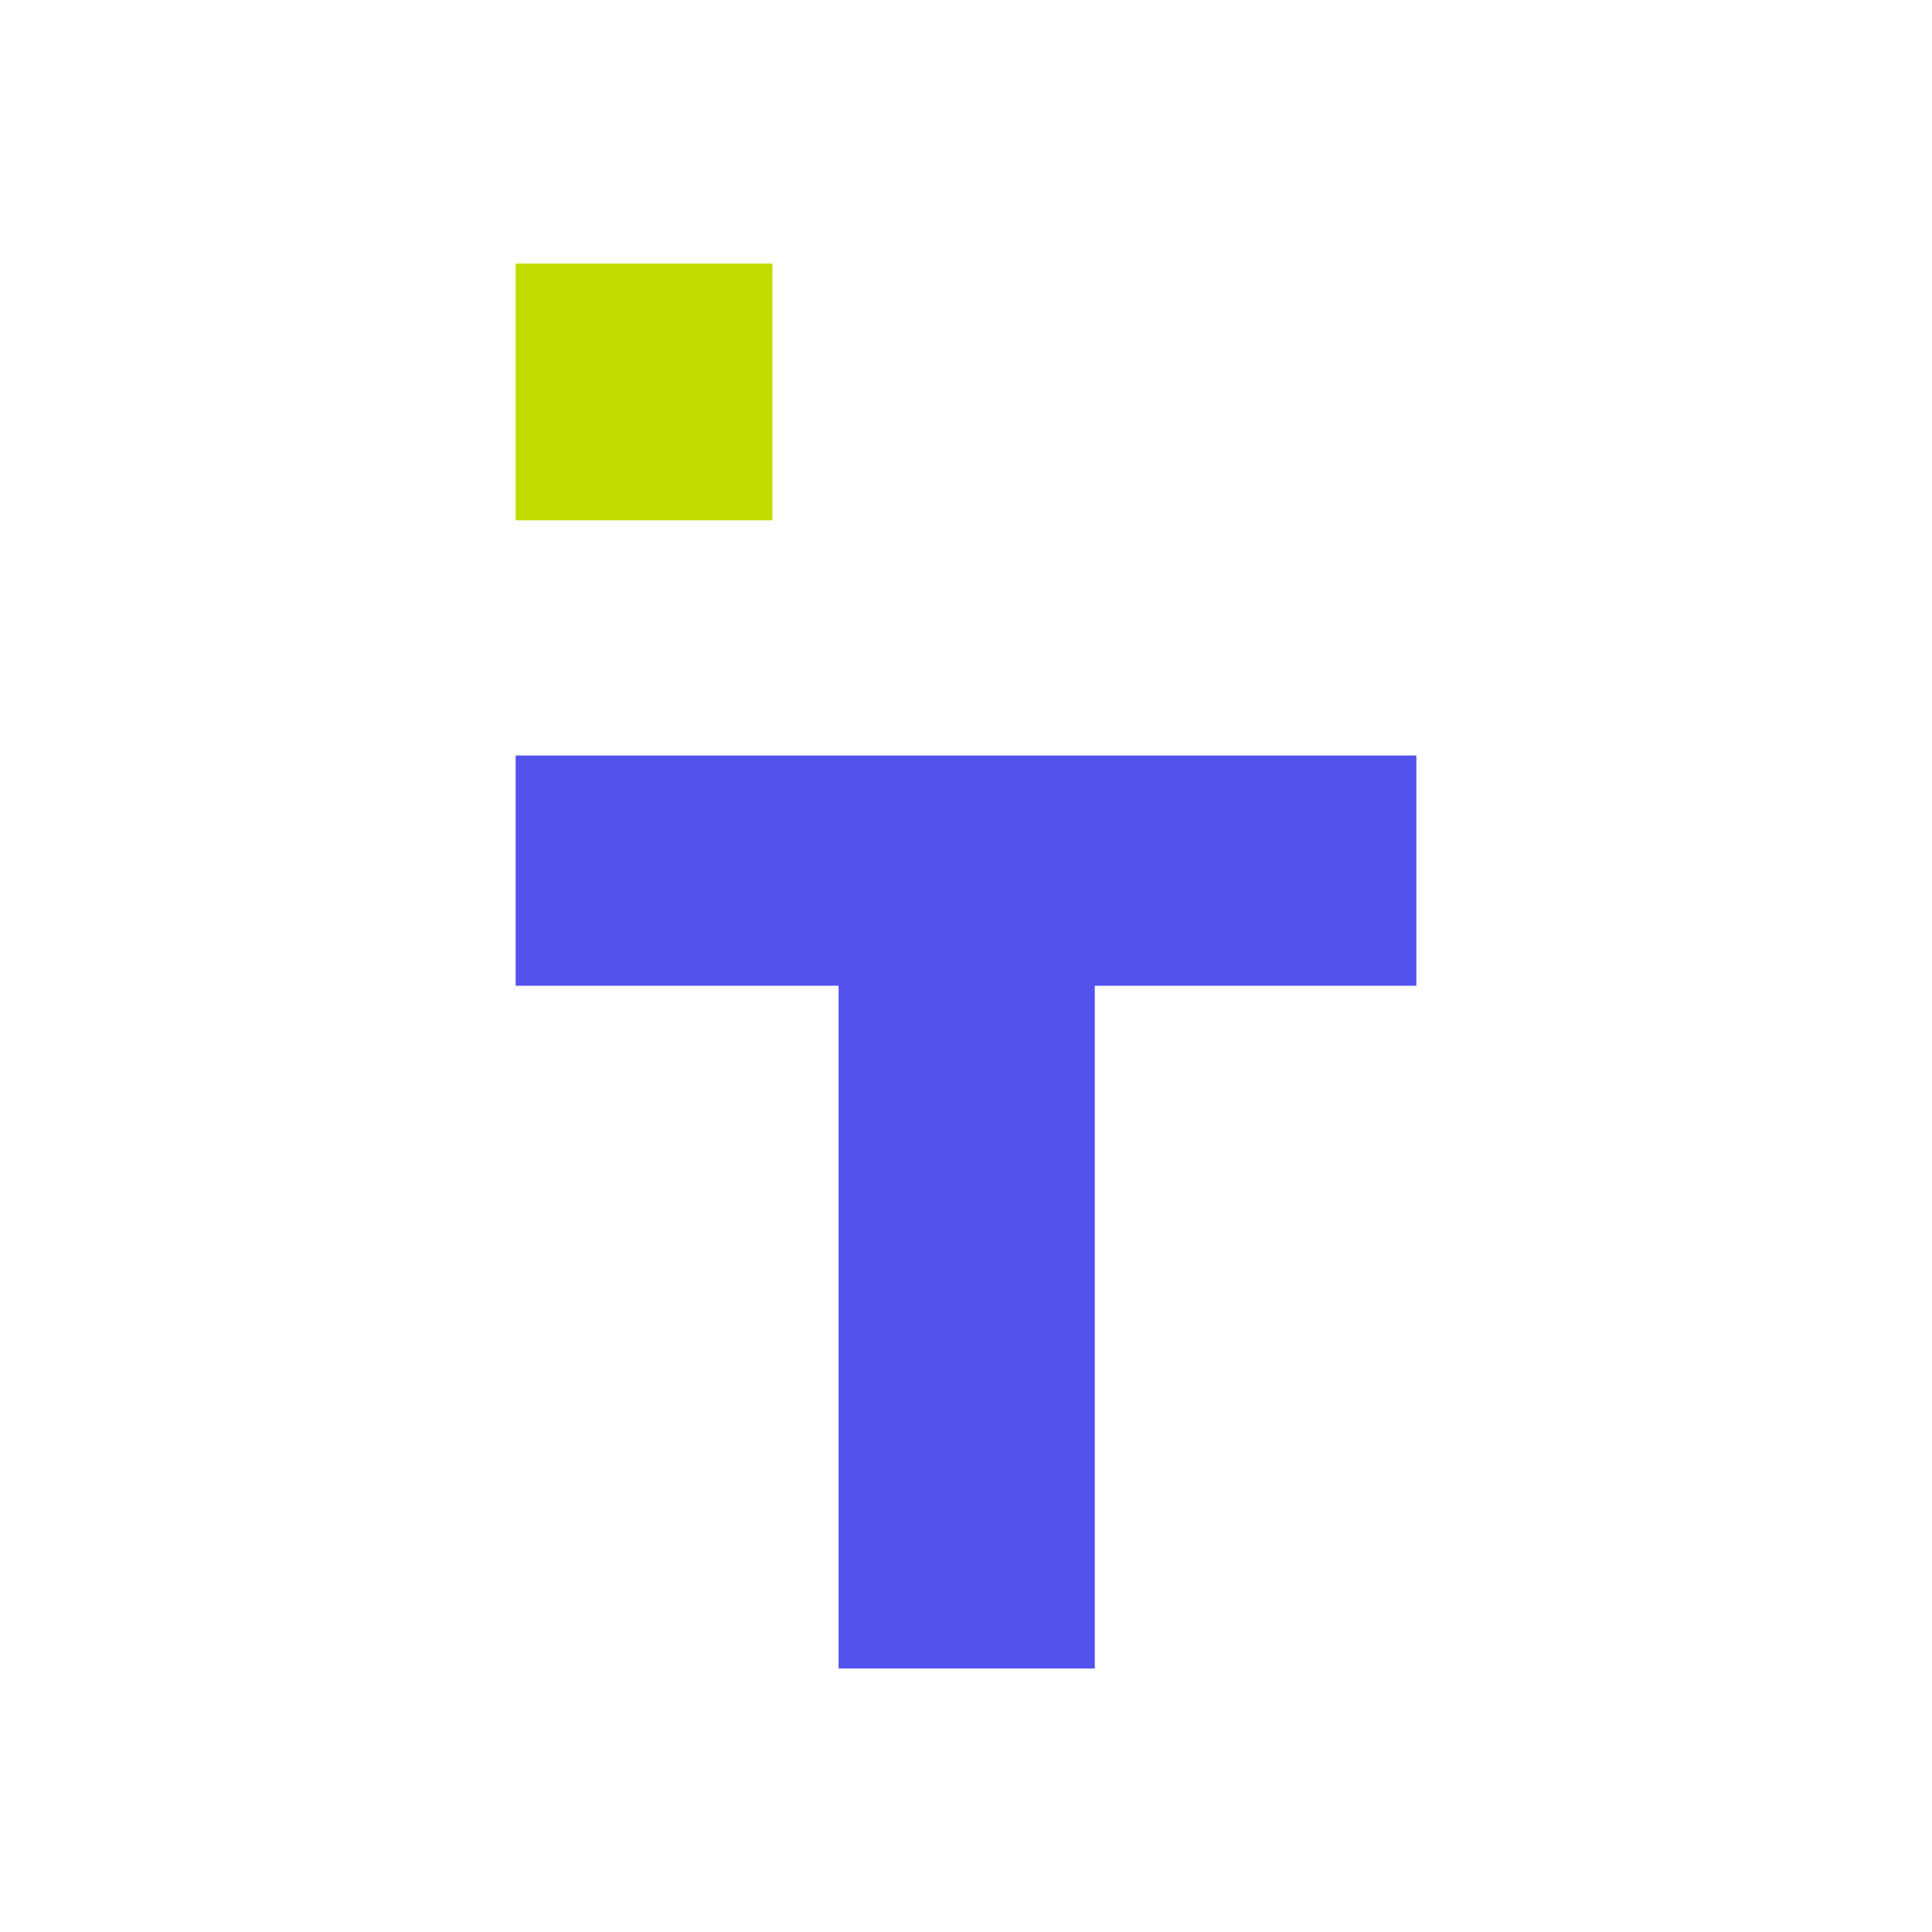 <?xml version="1.0" encoding="UTF-8"?>
<svg id="Layer_1" data-name="Layer 1" xmlns="http://www.w3.org/2000/svg" viewBox="0 0 400 400">
  <defs>
    <style>
      .cls-1 {
        fill: #c3dc00;
      }

      .cls-2 {
        fill: #5352ed;
      }
    </style>
  </defs>
  <polygon class="cls-2" points="173.62 156.42 106.76 156.42 106.76 204.09 173.62 204.09 173.62 345.44 226.66 345.44 226.66 204.09 293.24 204.09 293.24 156.42 226.66 156.42 173.62 156.42"/>
  <rect class="cls-1" x="106.76" y="54.56" width="53.17" height="53.17"/>
</svg>